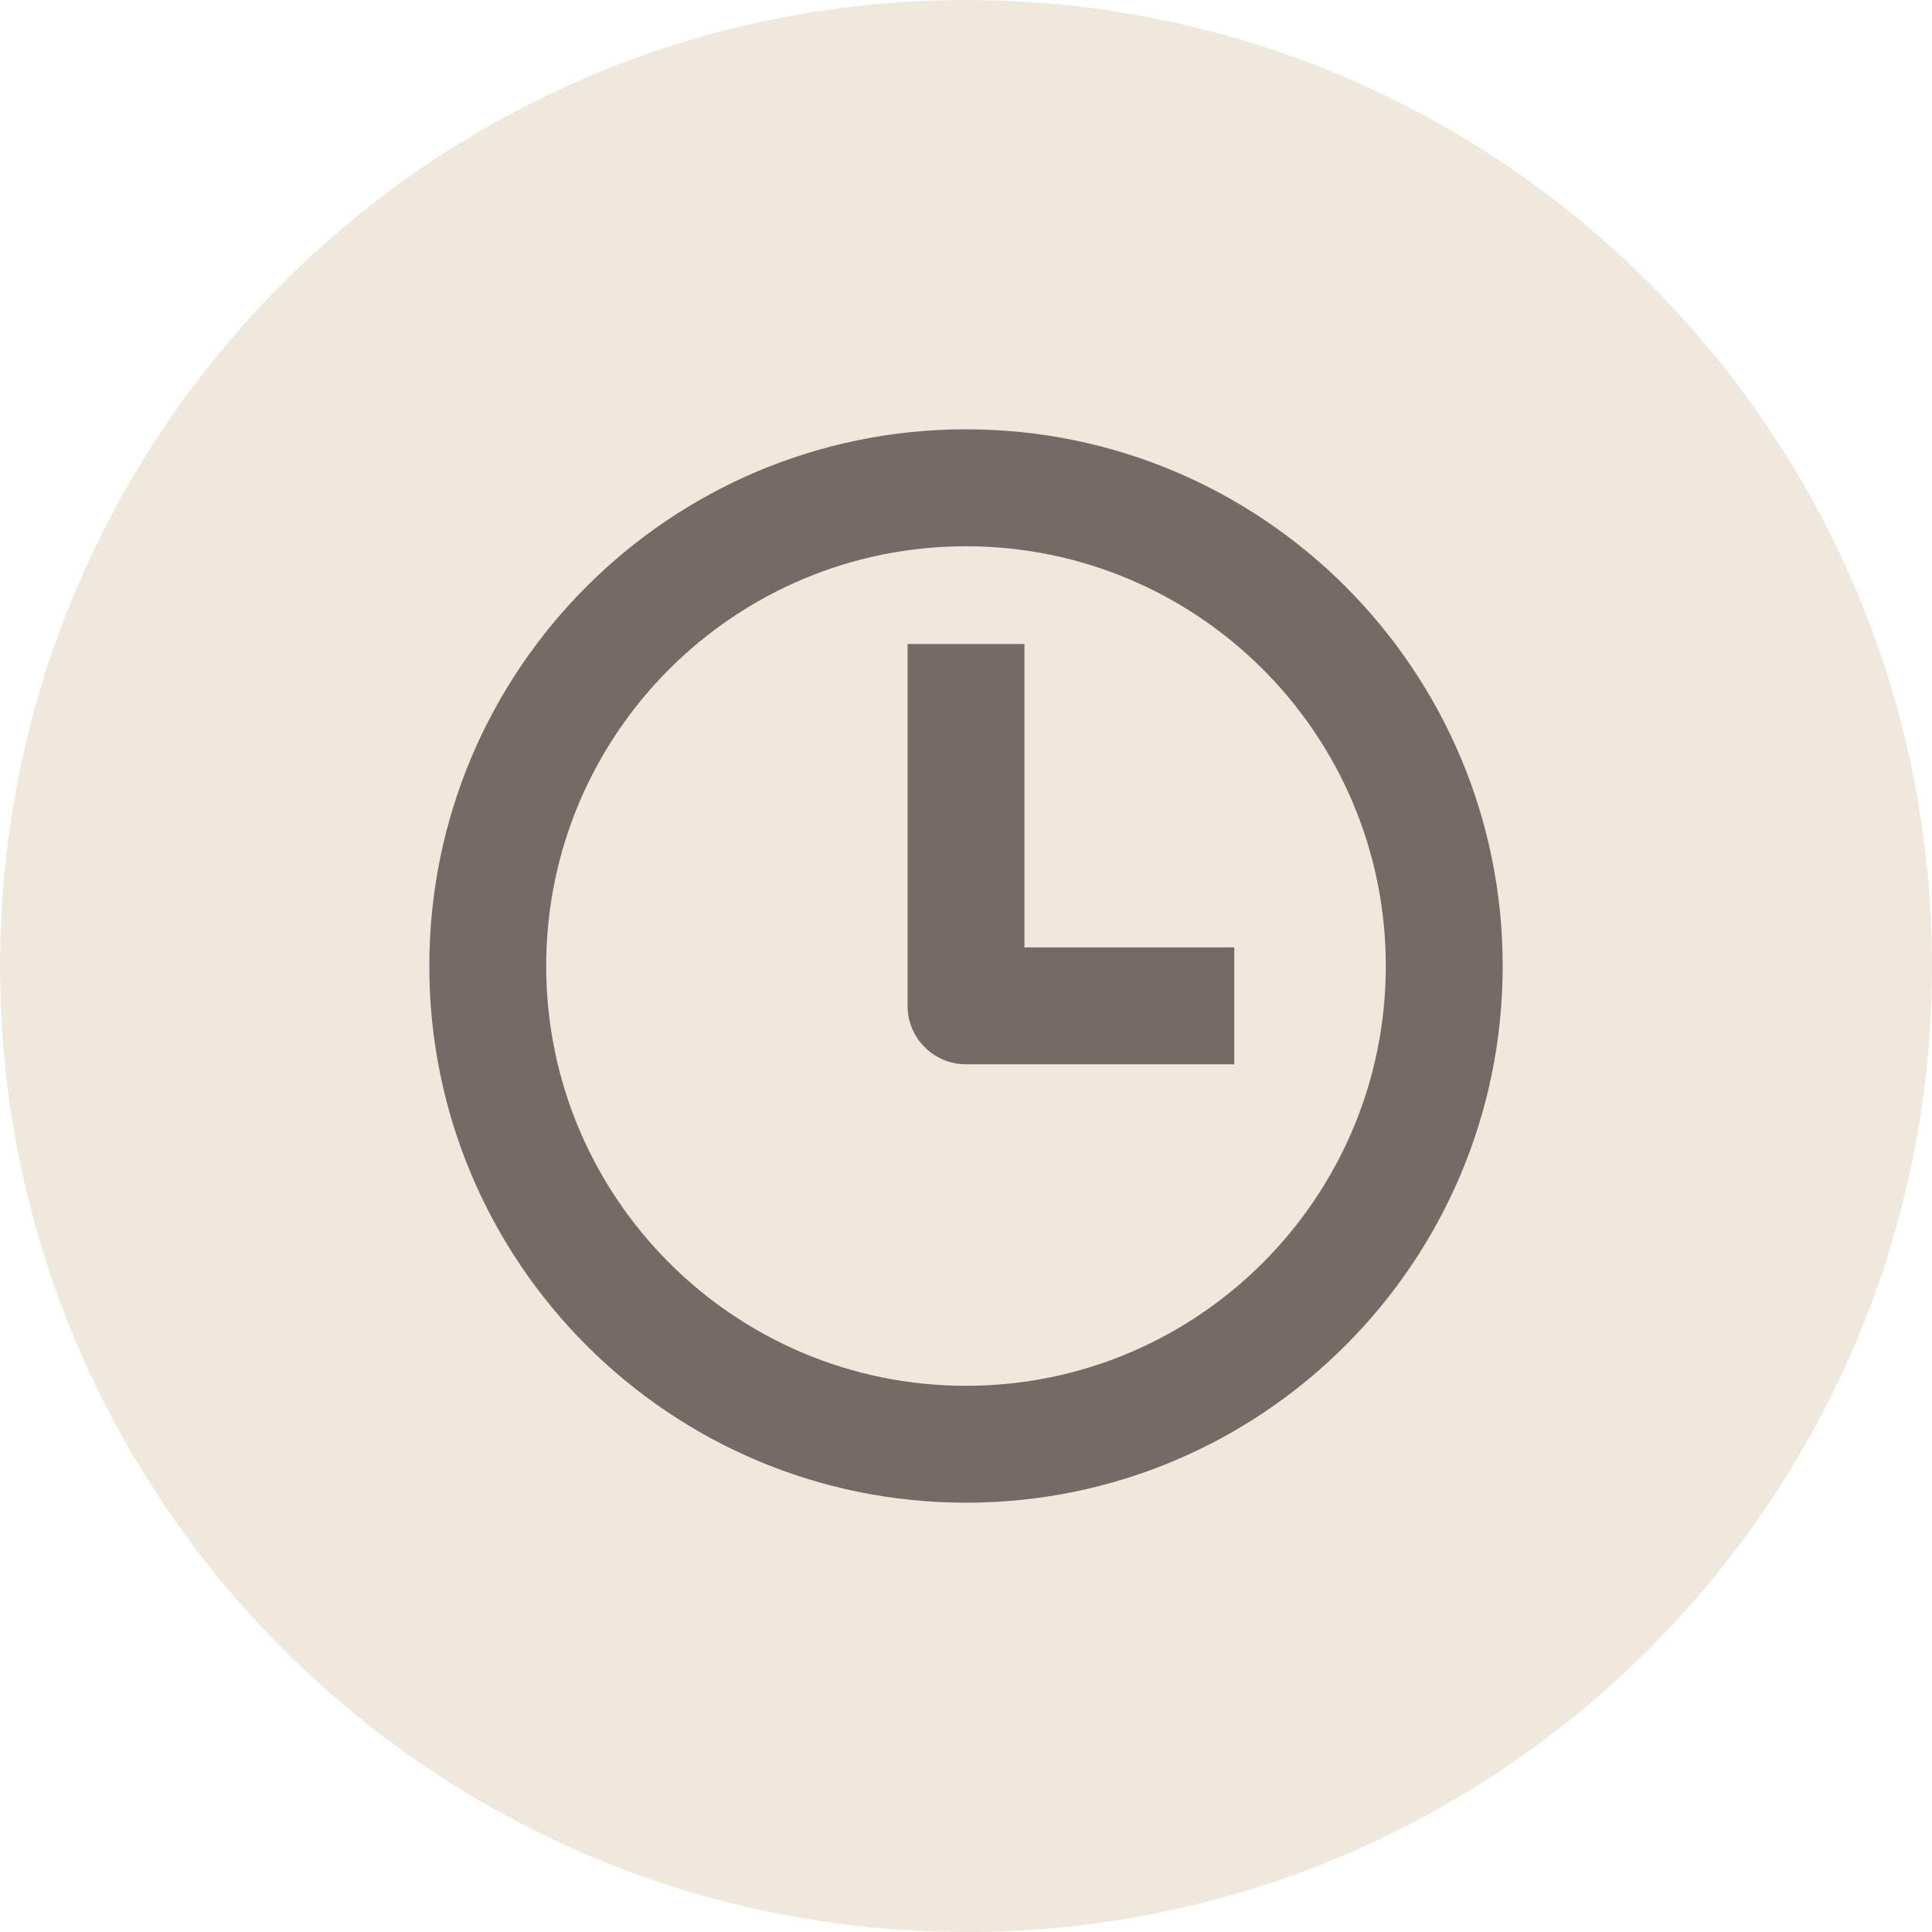 <svg width="24" height="24" viewBox="0 0 24 24" fill="none" xmlns="http://www.w3.org/2000/svg">
<path d="M0 12C0 5.373 5.373 0 12 0C18.627 0 24 5.373 24 12C24 18.627 18.627 24 12 24C5.373 24 0 18.627 0 12Z" fill="#F0E8DC"/>
<path fill-rule="evenodd" clip-rule="evenodd" d="M12 5.333C8.319 5.333 5.333 8.319 5.333 12C5.333 15.681 8.319 18.667 12 18.667C15.681 18.667 18.667 15.681 18.667 12C18.667 8.319 15.681 5.333 12 5.333ZM6.785 12C6.785 9.121 9.121 6.786 12 6.786C14.879 6.786 17.215 9.121 17.215 12C17.215 14.879 14.879 17.215 12 17.215C9.121 17.215 6.785 14.879 6.785 12ZM12.726 8L12 8L11.274 8V12.495C11.274 12.896 11.599 13.221 12 13.221H15.333V12.495V11.769H12.726V8Z" fill="#756B66"/>
</svg>

